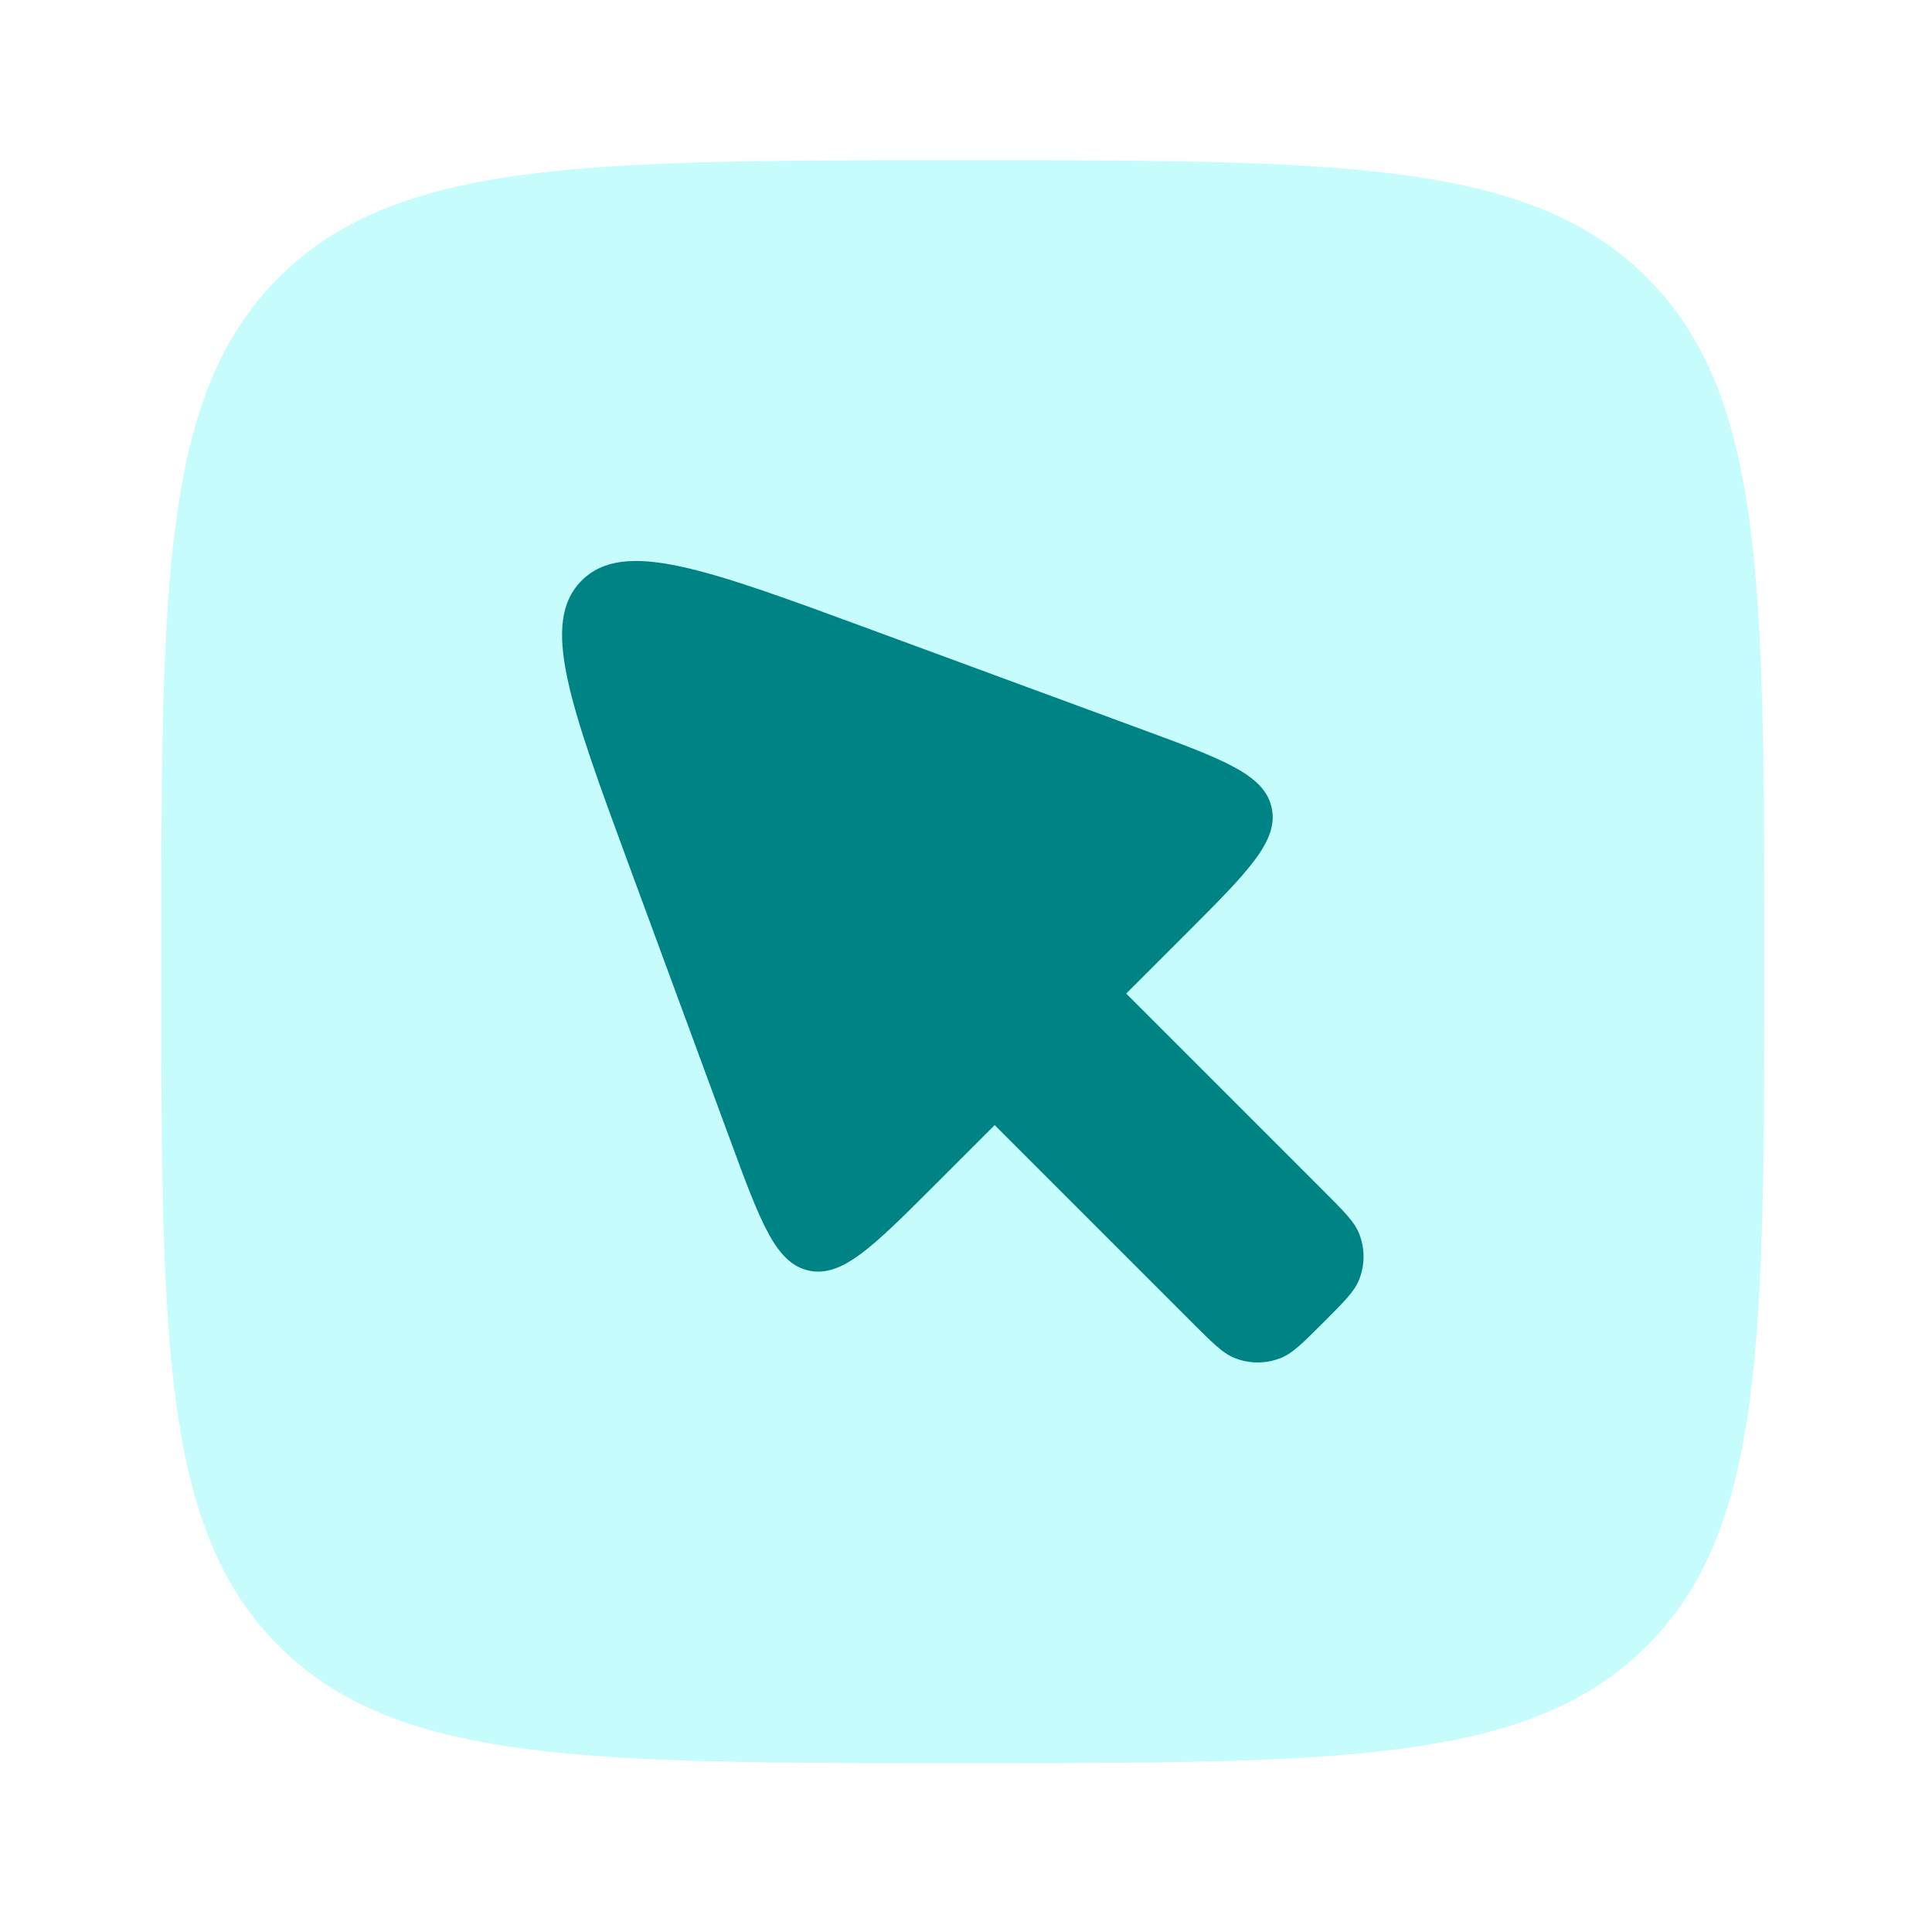 <svg width="142" height="142" viewBox="0 0 142 142" fill="none" xmlns="http://www.w3.org/2000/svg">
<path opacity="0.5" d="M11.855 70.686C11.855 42.916 11.855 29.03 20.483 20.403C29.11 11.776 42.995 11.776 70.765 11.776C98.535 11.776 112.42 11.776 121.047 20.403C129.674 29.03 129.674 42.916 129.674 70.686C129.674 98.456 129.674 112.341 121.047 120.968C112.42 129.595 98.535 129.595 70.765 129.595C42.995 129.595 29.11 129.595 20.483 120.968C11.855 112.341 11.855 98.456 11.855 70.686Z" fill="#90FBFB"/>
<path d="M73.107 82.694L87.607 97.194C89.109 98.695 89.859 99.446 90.697 99.793C91.813 100.255 93.068 100.255 94.184 99.793C95.022 99.446 95.773 98.695 97.274 97.194C98.775 95.693 99.526 94.942 99.873 94.104C100.335 92.988 100.335 91.733 99.873 90.617C99.526 89.779 98.775 89.028 97.274 87.527L82.774 73.027L87.202 68.599C91.735 64.066 94.002 61.799 93.466 59.363C92.931 56.927 89.924 55.819 83.908 53.602L63.845 46.211C51.844 41.79 45.844 39.579 42.752 42.672C39.659 45.764 41.87 51.764 46.291 63.765L53.683 83.828C55.899 89.844 57.007 92.851 59.443 93.386C61.879 93.921 64.146 91.655 68.679 87.122L73.107 82.694Z" fill="#008385"/>
</svg>
